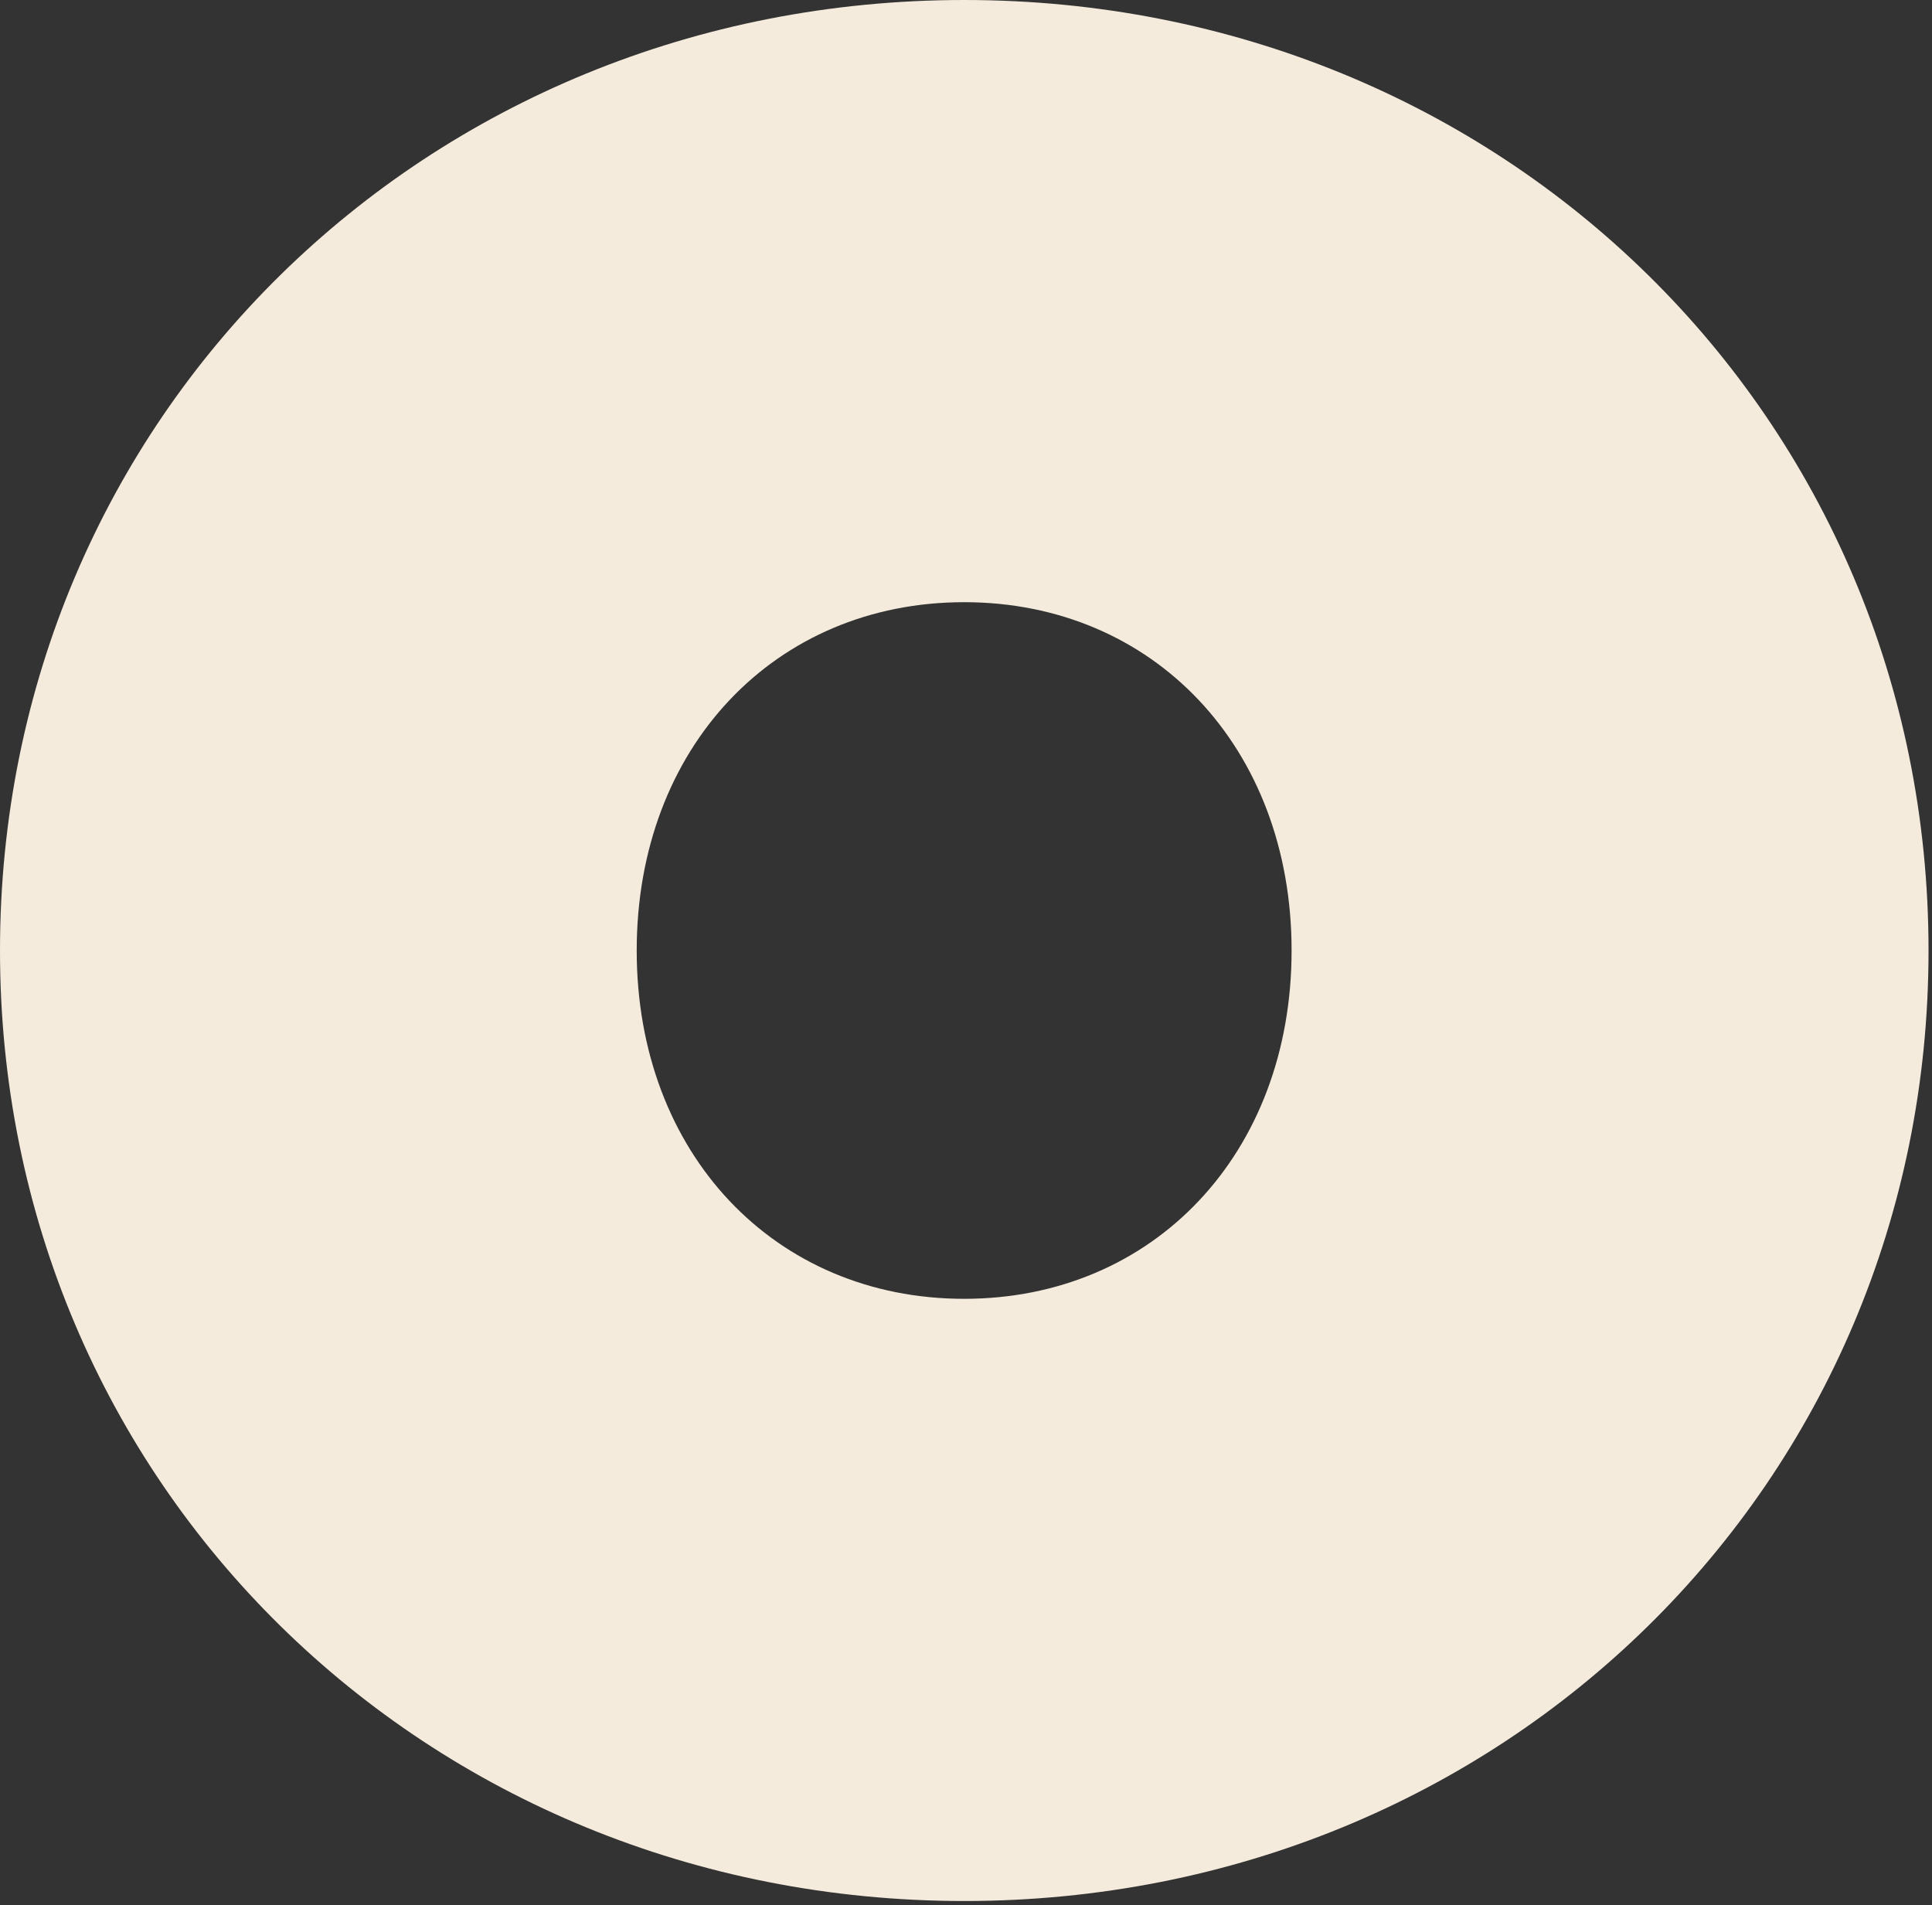 <?xml version="1.0" encoding="utf-8"?>
<svg xmlns="http://www.w3.org/2000/svg" fill="none" height="100%" overflow="visible" preserveAspectRatio="none" style="display: block;" viewBox="0 0 362 357" width="100%">
<rect x="0" y="0" width="362" height="357" fill="#333333" stroke="none"/>
<path d="M0 178.092C0 78.154 79.772 0 180.675 0C281.578 0 361.35 78.176 361.35 178.092C361.35 278.008 281.578 356.184 180.675 356.184C79.772 356.184 0 278.008 0 178.092ZM180.653 243.354C216.102 243.354 242.006 216.163 242.006 178.092C242.006 140.021 216.102 112.83 180.653 112.83C145.204 112.83 119.3 140.021 119.3 178.092C119.3 216.163 145.204 243.354 180.653 243.354Z" fill="#F5EBDD" id="Vector"/>
</svg>